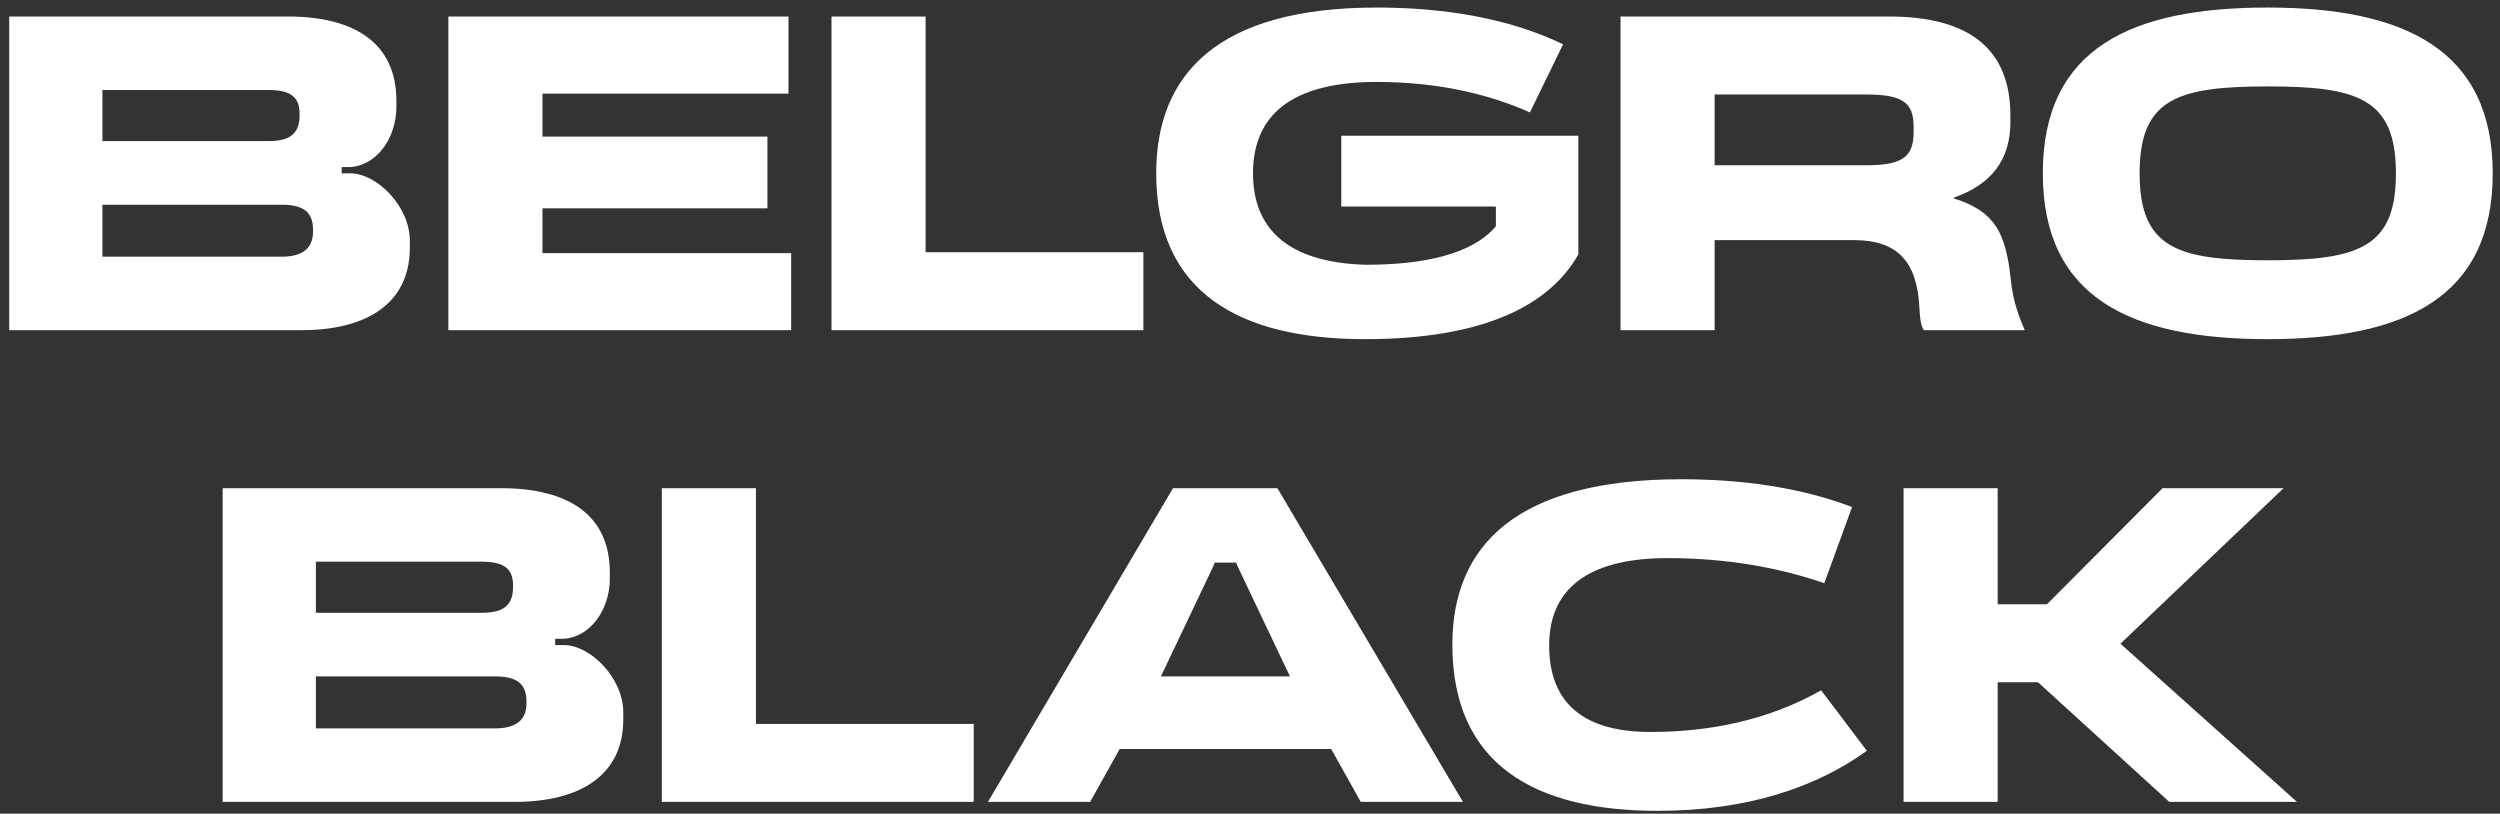 <svg width="212" height="69" viewBox="0 0 212 69" fill="none" xmlns="http://www.w3.org/2000/svg">
<rect x="0" y="0" width="212" height="69" fill="#333333" stroke="none"/>
<path d="M0.781 1.4H24.417C30.155 1.4 33.613 3.718 33.613 8.544V9.076C33.613 11.66 31.979 14.054 29.661 14.168H28.977V14.7H29.699C31.979 14.7 34.753 17.512 34.753 20.4V21.008C34.753 25.758 31.067 28 25.557 28H0.781V1.4ZM22.745 7.632H8.685V11.964H22.745C24.531 11.964 25.405 11.394 25.405 9.76V9.646C25.405 8.164 24.569 7.632 22.745 7.632ZM23.885 17.36H8.685V21.768H23.885C25.671 21.768 26.545 21.046 26.545 19.64V19.488C26.545 17.968 25.709 17.36 23.885 17.36ZM38.021 28V1.4H66.863V7.936H46.001V11.584H65.077V17.664H46.001V21.464H67.091V28H38.021ZM70.511 28V1.4H78.491V21.388H96.959V28H70.511ZM113.74 11.508H133.842V21.578C131.41 25.872 125.862 28.76 115.754 28.76C105.114 28.76 98.046 24.808 98.046 14.7C98.046 6.264 103.29 0.64 116.742 0.64C122.366 0.64 127.914 1.514 132.55 3.756L129.738 9.532C126.242 7.974 121.91 6.948 116.742 6.948C110.434 6.948 106.254 9.114 106.254 14.7C106.254 19.184 108.952 22.262 115.83 22.452C120.808 22.452 124.874 21.54 126.85 19.184V17.512H113.74V11.508ZM137.421 1.4H160.183C167.061 1.4 170.481 4.212 170.481 9.798V10.368C170.481 13.522 168.885 15.65 165.693 16.752V16.828C169.189 17.93 170.101 19.754 170.519 23.744C170.709 25.644 171.279 27.012 171.697 28H163.147C162.881 27.62 162.805 26.974 162.767 26.1C162.577 22.262 160.981 20.362 157.219 20.362H145.401V28H137.421V1.4ZM162.273 11.204V10.71C162.273 8.696 161.323 8.012 158.245 8.012H145.401V14.016H158.169C161.323 14.016 162.273 13.332 162.273 11.204ZM192.307 0.64C203.821 0.64 211.383 4.174 211.383 14.7C211.383 25.226 203.935 28.76 192.307 28.76C180.717 28.76 173.231 25.264 173.231 14.7C173.231 4.022 180.831 0.64 192.307 0.64ZM192.307 7.328C184.555 7.328 181.439 8.43 181.439 14.7C181.439 21.046 184.669 22.072 192.307 22.072C200.059 22.072 203.175 20.97 203.175 14.7C203.175 8.354 199.945 7.328 192.307 7.328ZM18.882 41.4H42.518C48.256 41.4 51.714 43.718 51.714 48.544V49.076C51.714 51.66 50.08 54.054 47.762 54.168H47.078V54.7H47.8C50.08 54.7 52.854 57.512 52.854 60.4V61.008C52.854 65.758 49.168 68 43.658 68H18.882V41.4ZM40.846 47.632H26.786V51.964H40.846C42.632 51.964 43.506 51.394 43.506 49.76V49.646C43.506 48.164 42.67 47.632 40.846 47.632ZM41.986 57.36H26.786V61.768H41.986C43.772 61.768 44.646 61.046 44.646 59.64V59.488C44.646 57.968 43.81 57.36 41.986 57.36ZM56.122 68V41.4H64.102V61.388H82.57V68H56.122ZM124.057 68H115.393L112.885 63.516H94.949L92.441 68H83.777L99.471 41.4H108.325L124.057 68ZM98.445 57.36H109.389L104.943 48.012L104.829 47.708H103.005L102.891 48.012L98.445 57.36ZM154.434 58.538L158.31 63.668C154.092 66.708 148.278 68.76 140.564 68.76C130.114 68.76 123.16 64.808 123.16 54.662C123.16 46.264 128.594 40.64 142.578 40.64C147.518 40.64 152.572 41.286 157.056 42.996L154.7 49.456C150.976 48.164 146.53 47.328 141.4 47.328C135.396 47.328 131.368 49.418 131.368 54.738C131.368 59.146 133.762 62.072 139.956 62.072C144.934 62.072 149.95 61.084 154.434 58.538ZM194.786 68H183.956L172.822 57.854H169.402V68H161.422V41.4H169.402V51.242H173.582L183.386 41.4H193.646L179.814 54.586L194.786 68Z" fill="white"/>
</svg>
